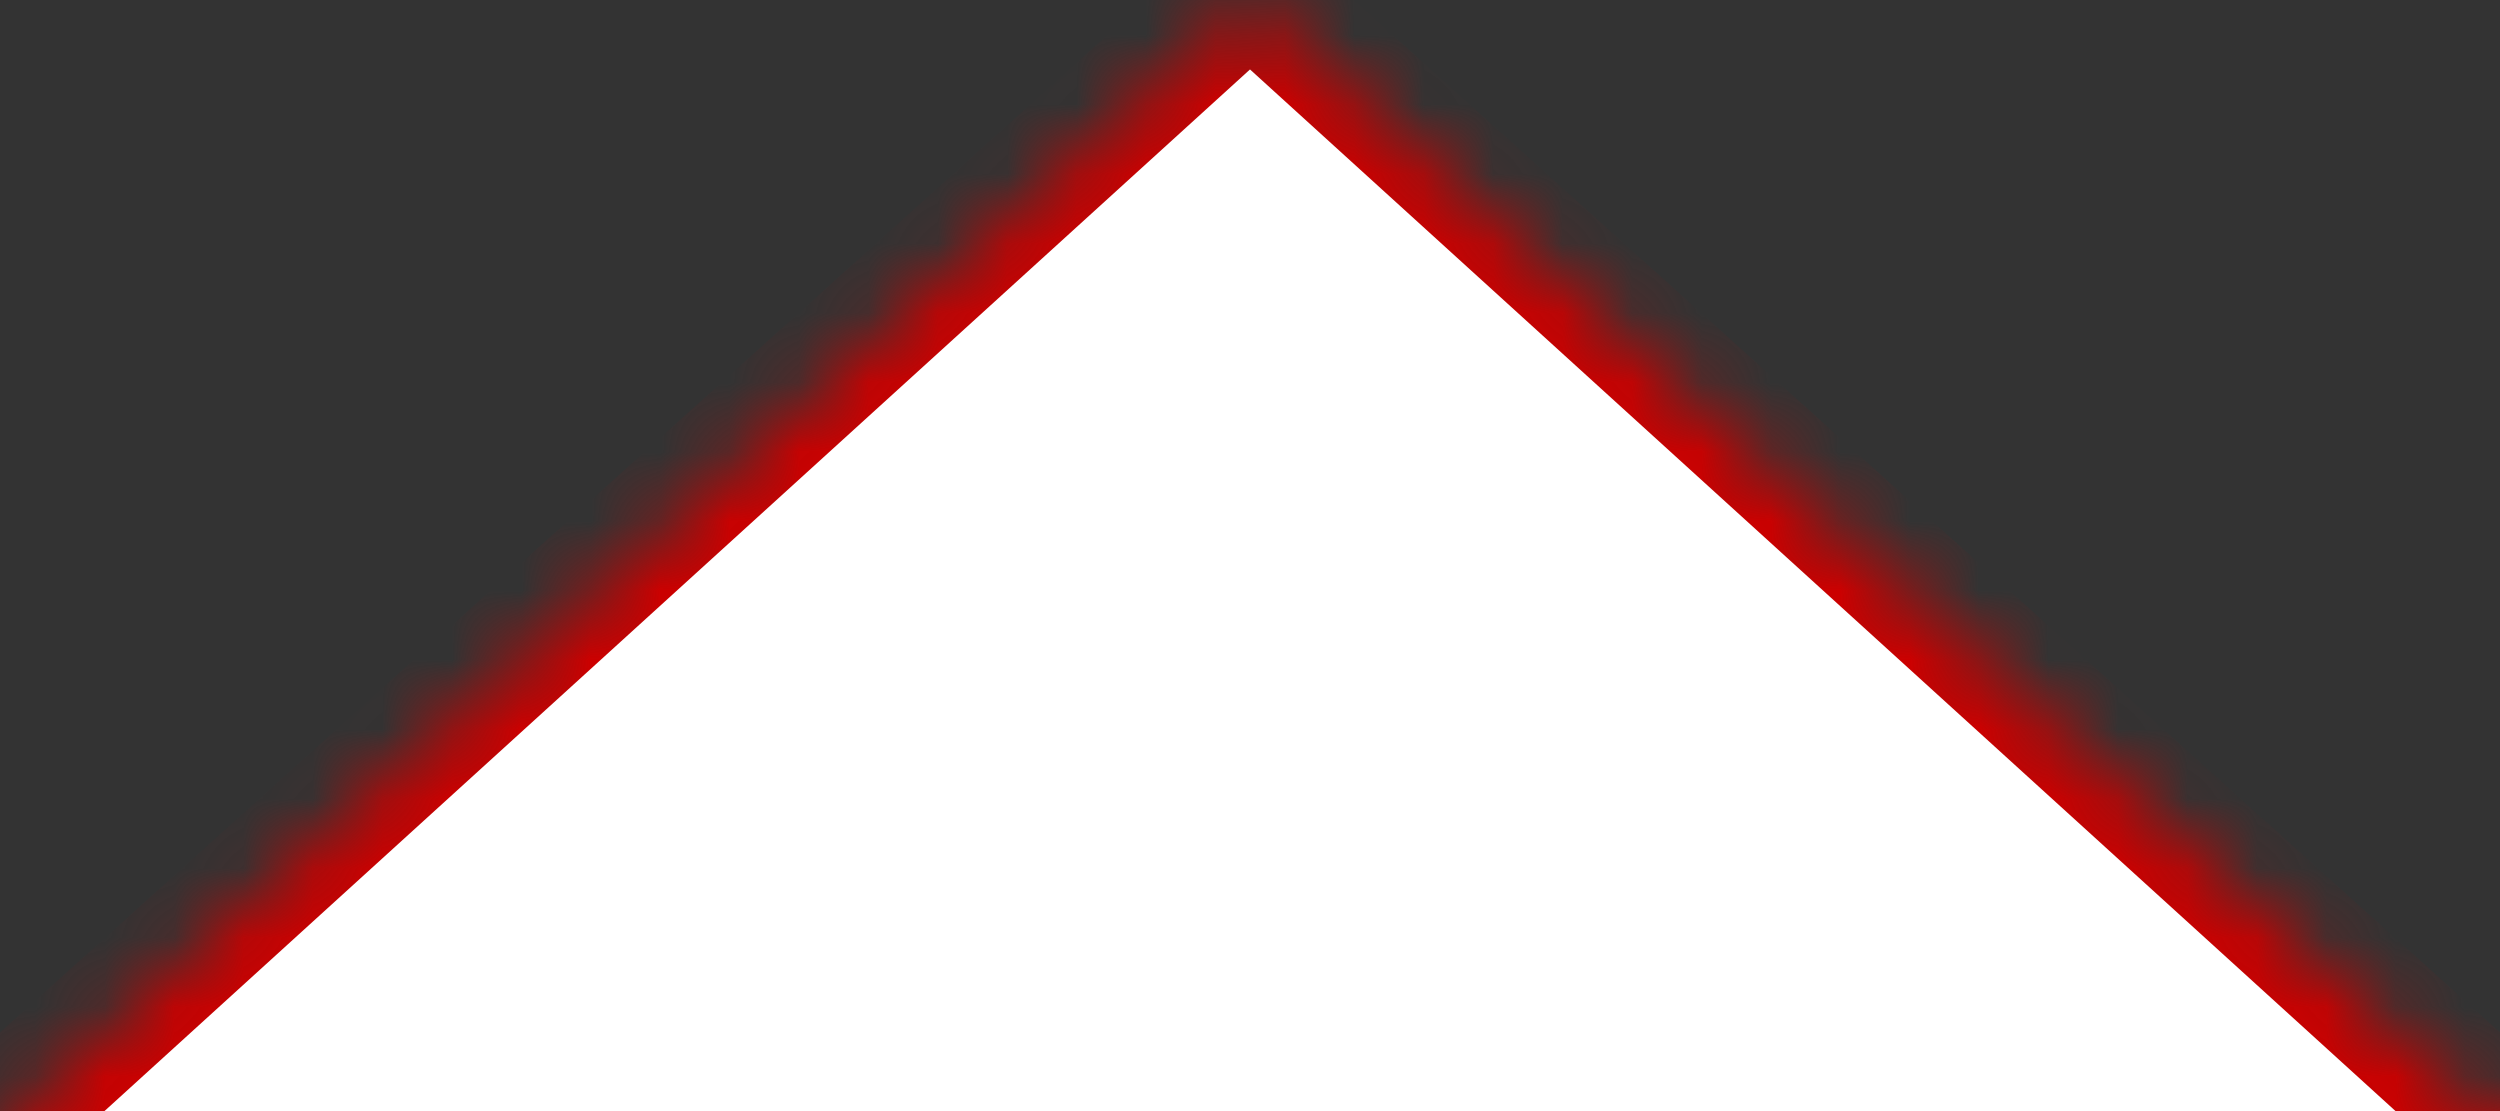 <svg width="36" height="16" viewBox="0 0 36 16" fill="none" xmlns="http://www.w3.org/2000/svg">
<rect x="0" y="0" width="36" height="16" fill="#333333" stroke="none"/>
<g clip-path="url(#clip0_14006_98)">
<mask id="path-1-inside-1_14006_98" fill="white">
<path d="M35.765 16H808V116H-392V16H0.235L18 0L35.765 16Z"/>
</mask>
<path d="M35.765 16L35.095 16.743L35.381 17H35.765V16ZM808 16H809V15H808V16ZM808 116V117H809V116H808ZM-392 116H-393V117H-392V116ZM-392 16V15H-393V16H-392ZM0.235 16V17H0.619L0.905 16.743L0.235 16ZM18 0L18.669 -0.743L18 -1.346L17.331 -0.743L18 0ZM35.765 16V17H808V16V15H35.765V16ZM808 16H807V116H808H809V16H808ZM808 116V115H-392V116V117H808V116ZM-392 116H-391V16H-392H-393V116H-392ZM-392 16V17H0.235V16V15H-392V16ZM0.235 16L0.905 16.743L18.669 0.743L18 0L17.331 -0.743L-0.434 15.257L0.235 16ZM18 0L17.331 0.743L35.095 16.743L35.765 16L36.434 15.257L18.669 -0.743L18 0Z" fill="#CC0000" mask="url(#path-1-inside-1_14006_98)"/>
<path d="M18 1L35.321 16.75H0.679L18 1Z" fill="white"/>
</g>
<defs>
<clipPath id="clip0_14006_98">
<rect width="36" height="16" fill="white"/>
</clipPath>
</defs>
</svg>
